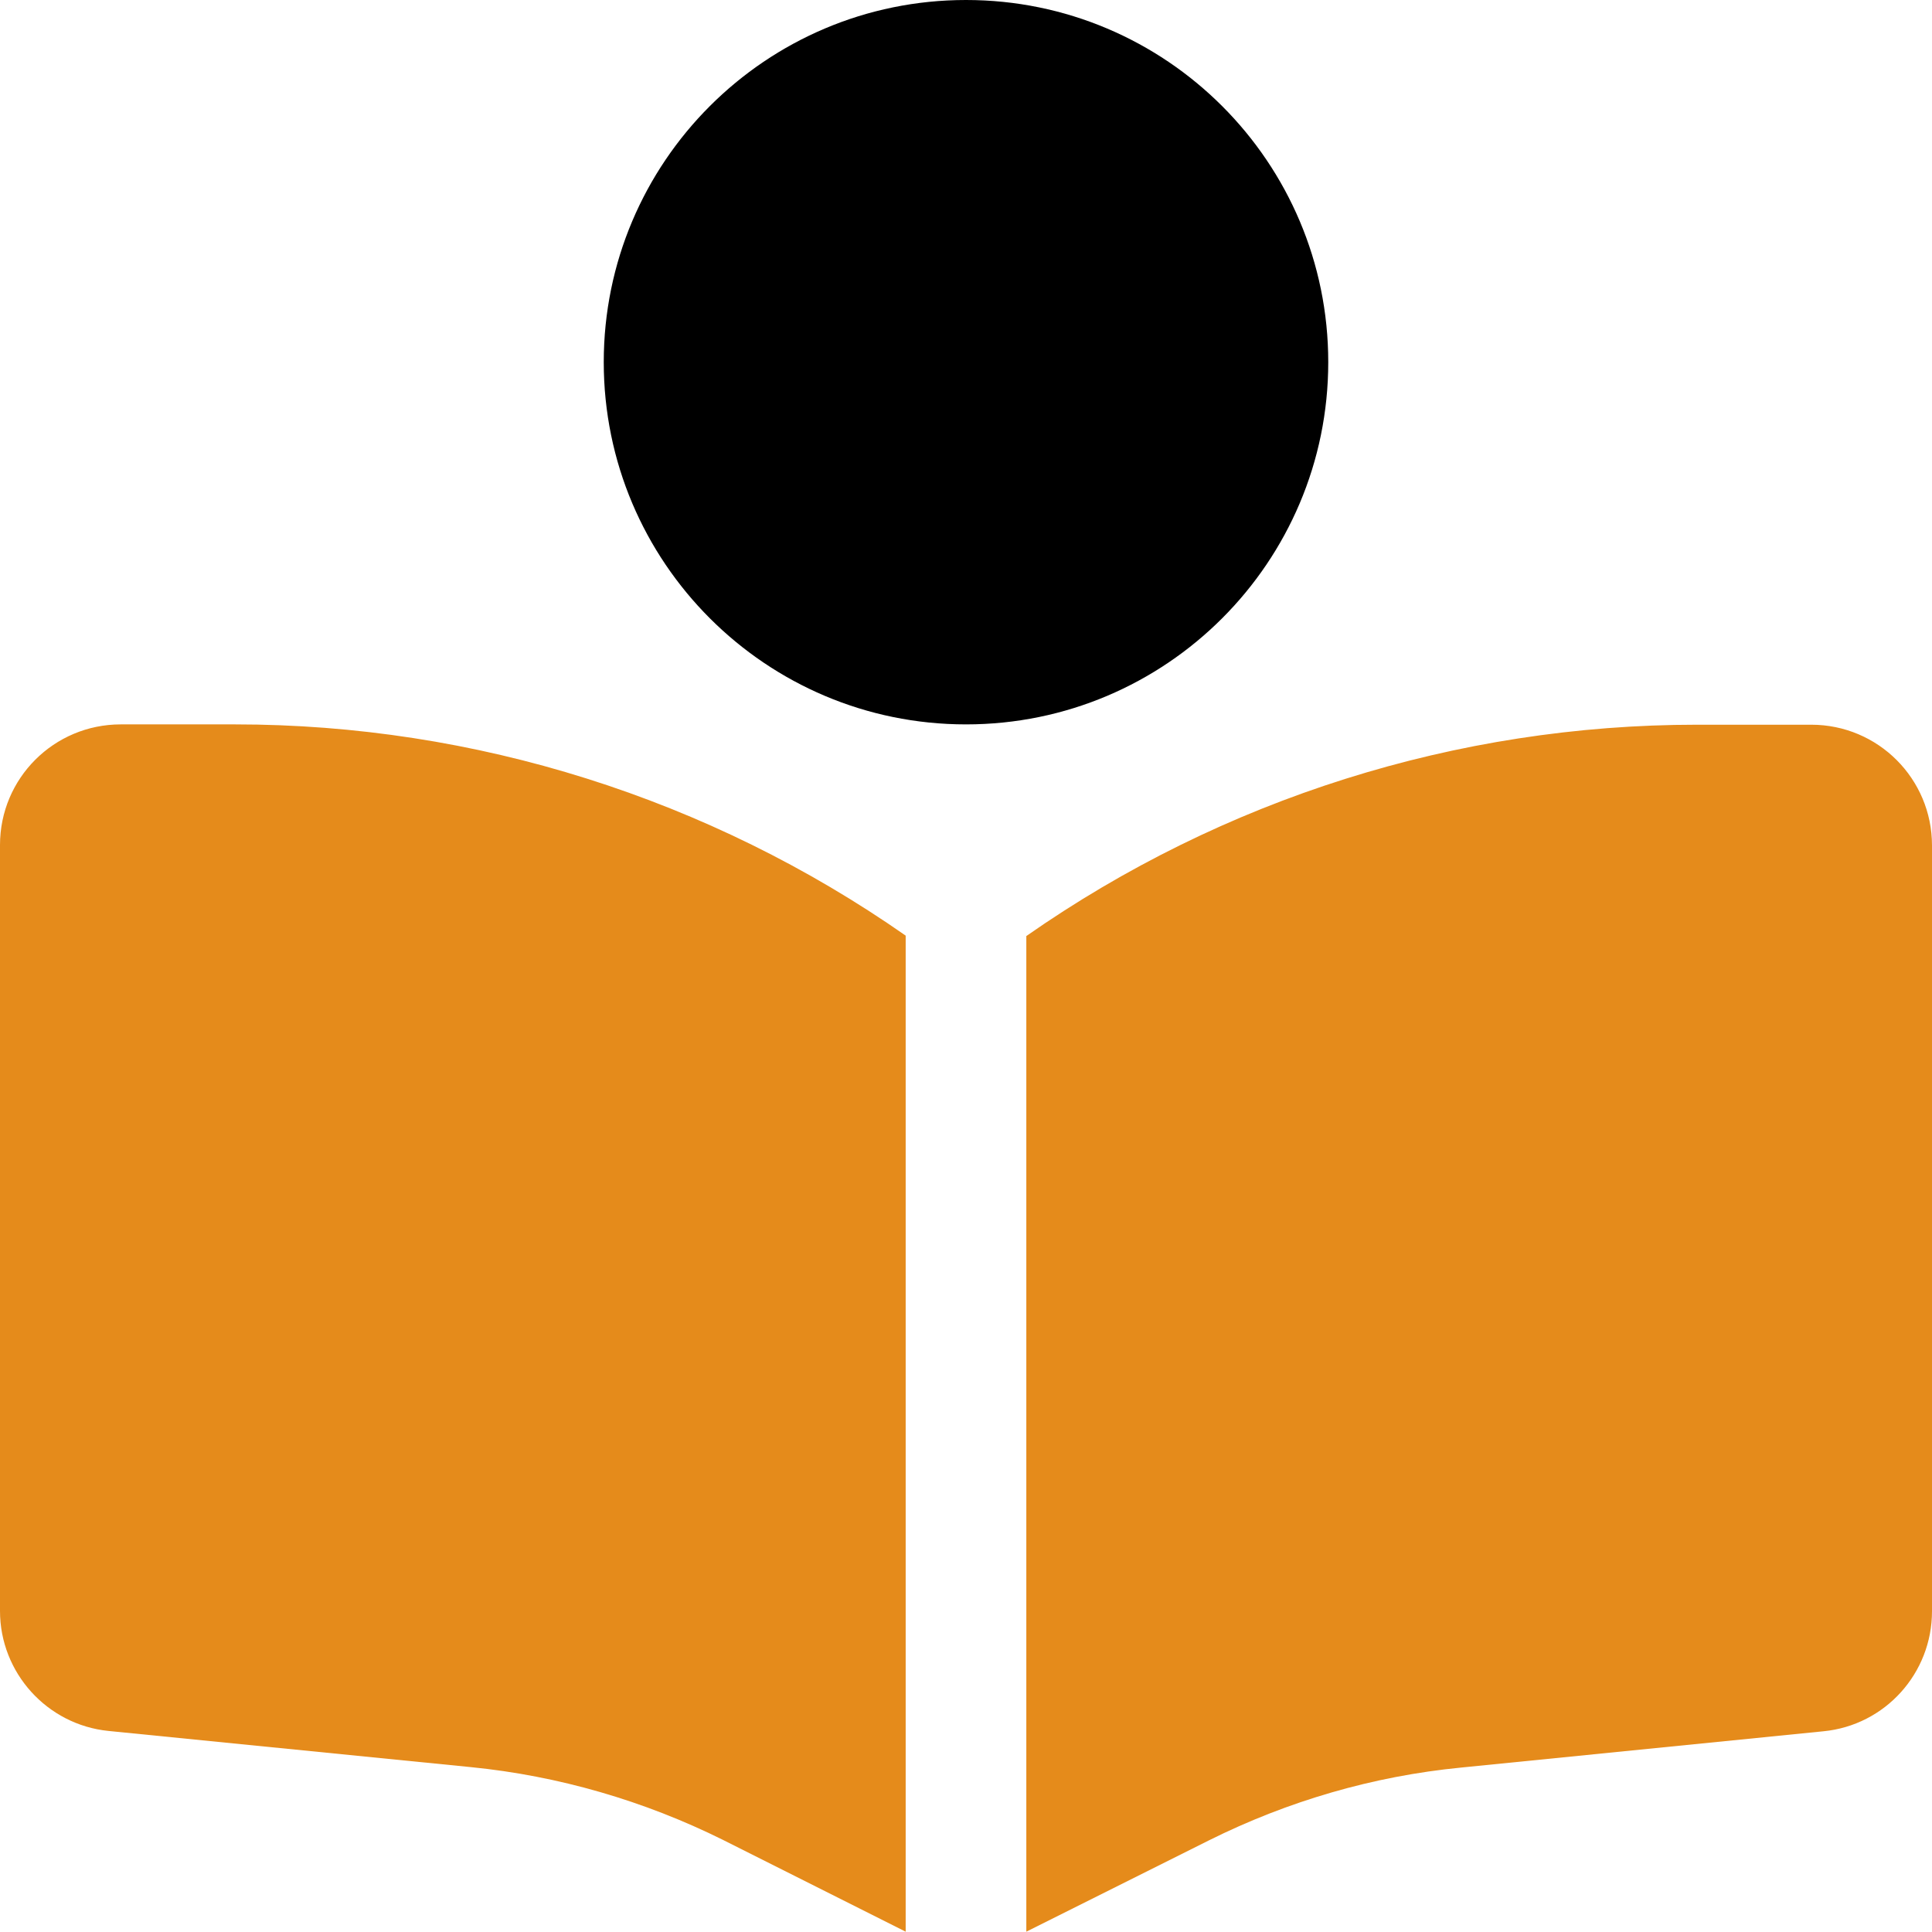 <?xml version="1.0" encoding="UTF-8"?>
<svg xmlns="http://www.w3.org/2000/svg" width="18" height="18" viewBox="0 0 18 18" fill="none">
  <path d="M5.625 3.374C5.625 5.238 7.136 6.749 9 6.749C10.864 6.749 12.375 5.238 12.375 3.374C12.375 1.511 10.864 0 9 0C7.136 0 5.625 1.511 5.625 3.374Z" fill="black"></path>
  <path fill-rule="evenodd" clip-rule="evenodd" d="M8.438 8.717V17.997L6.736 17.142C6.001 16.777 5.203 16.545 4.388 16.464L1.012 16.127C0.439 16.07 0 15.585 0 15.009V7.873C0 7.251 0.503 6.749 1.125 6.749H2.19C4.426 6.749 6.606 7.438 8.438 8.717ZM11.264 17.146L9.562 17.997V8.721C11.394 7.441 13.574 6.752 15.81 6.752H16.875C17.497 6.752 18 7.255 18 7.877V15.012C18 15.589 17.564 16.074 16.988 16.13L13.613 16.468C12.793 16.548 11.999 16.78 11.264 17.146Z" fill="#E58B1B"></path>
</svg>

